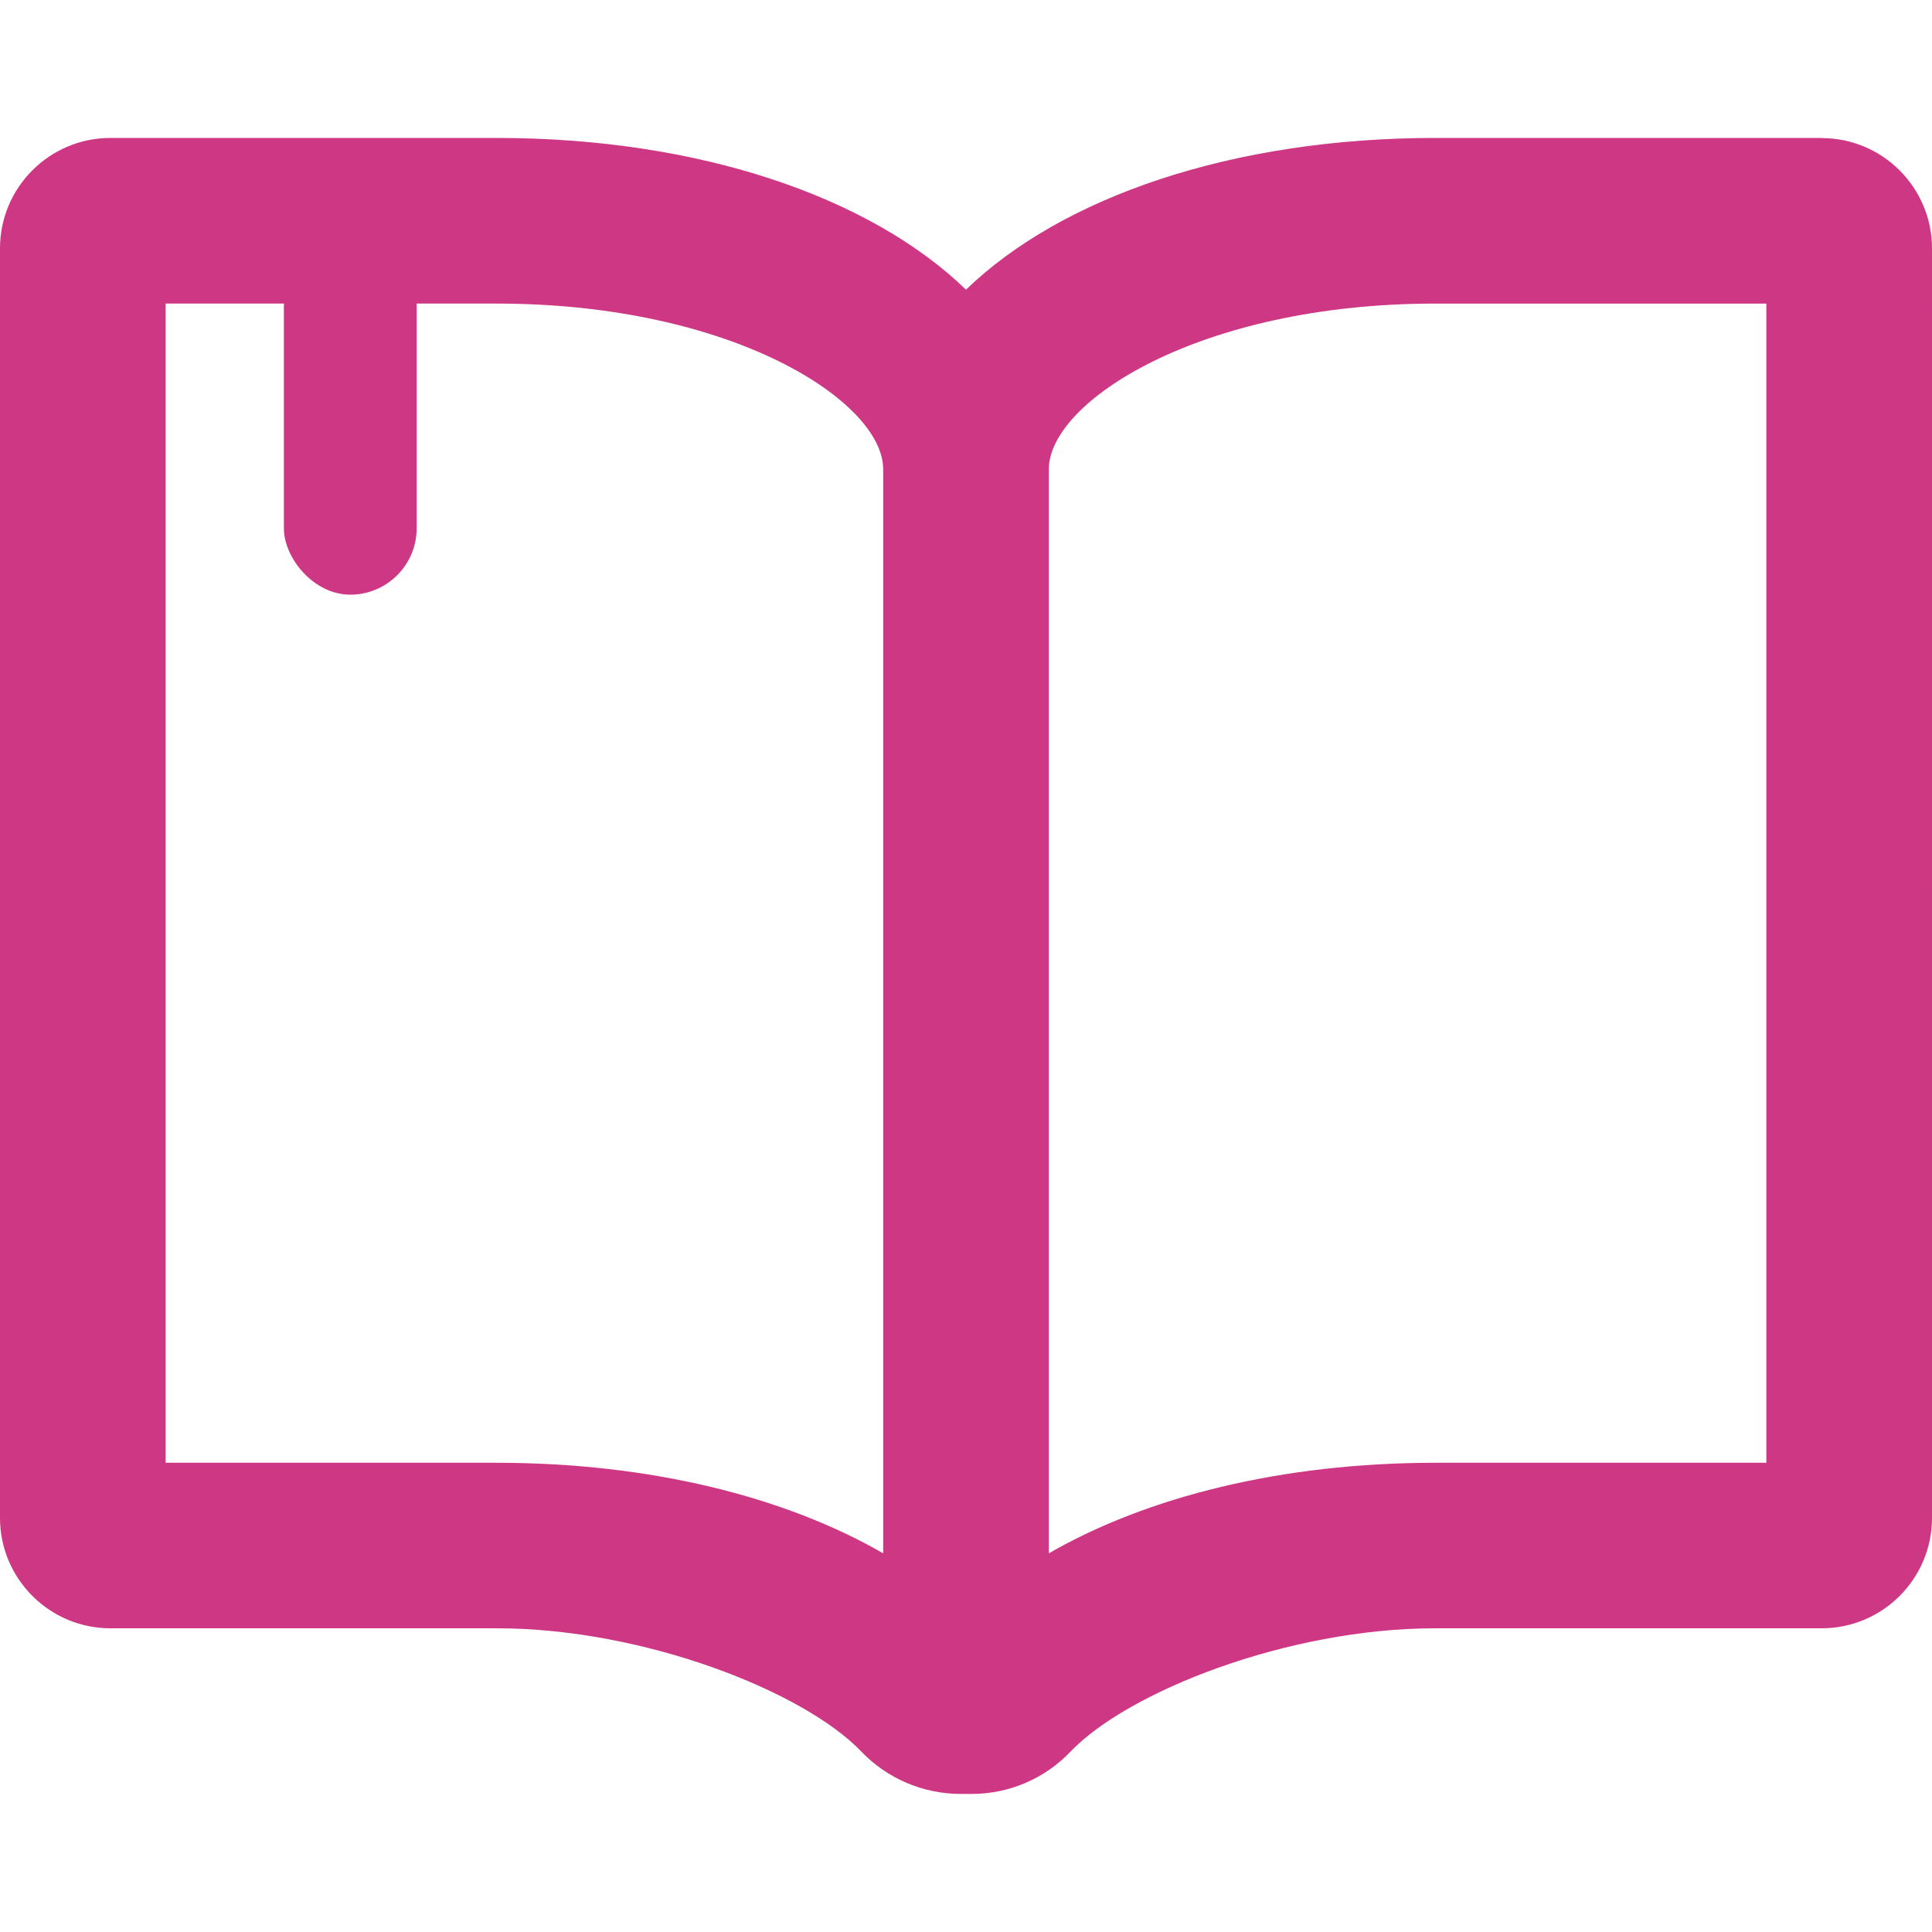 <?xml version="1.0" encoding="UTF-8"?>
<svg id="List_Icons" xmlns="http://www.w3.org/2000/svg" width="15" height="15" viewBox="0 0 15 15">
  <path d="m14.143,1.071h-3c-1.575,0-2.9.459-3.643,1.178-.743-.719-2.068-1.178-3.643-1.178H.857c-.472,0-.857.384-.857.857v9.857c0,.473.385.857.857.857h3c1.143,0,2.384.491,2.829.956.202.211.481.33.773.33h.086c.29,0,.567-.119.767-.329.444-.465,1.686-.957,2.831-.957h3c.473,0,.857-.384.857-.857V1.929c0-.473-.384-.857-.857-.857Zm-7.286,10.989c-.762-.439-1.809-.703-3-.703H1.286V2.357h2.571c1.831,0,3,.762,3,1.286v8.417h0Zm6.857-.703h-2.571c-1.191,0-2.238.264-3,.703V3.643c0-.524,1.169-1.286,3-1.286h2.571v9h0Z" fill="#ce3783"/>
  <rect x="2.204" y="1.867" width="1.031" height="2.75" rx=".516" ry=".516" fill="#ce3783"/>
</svg>